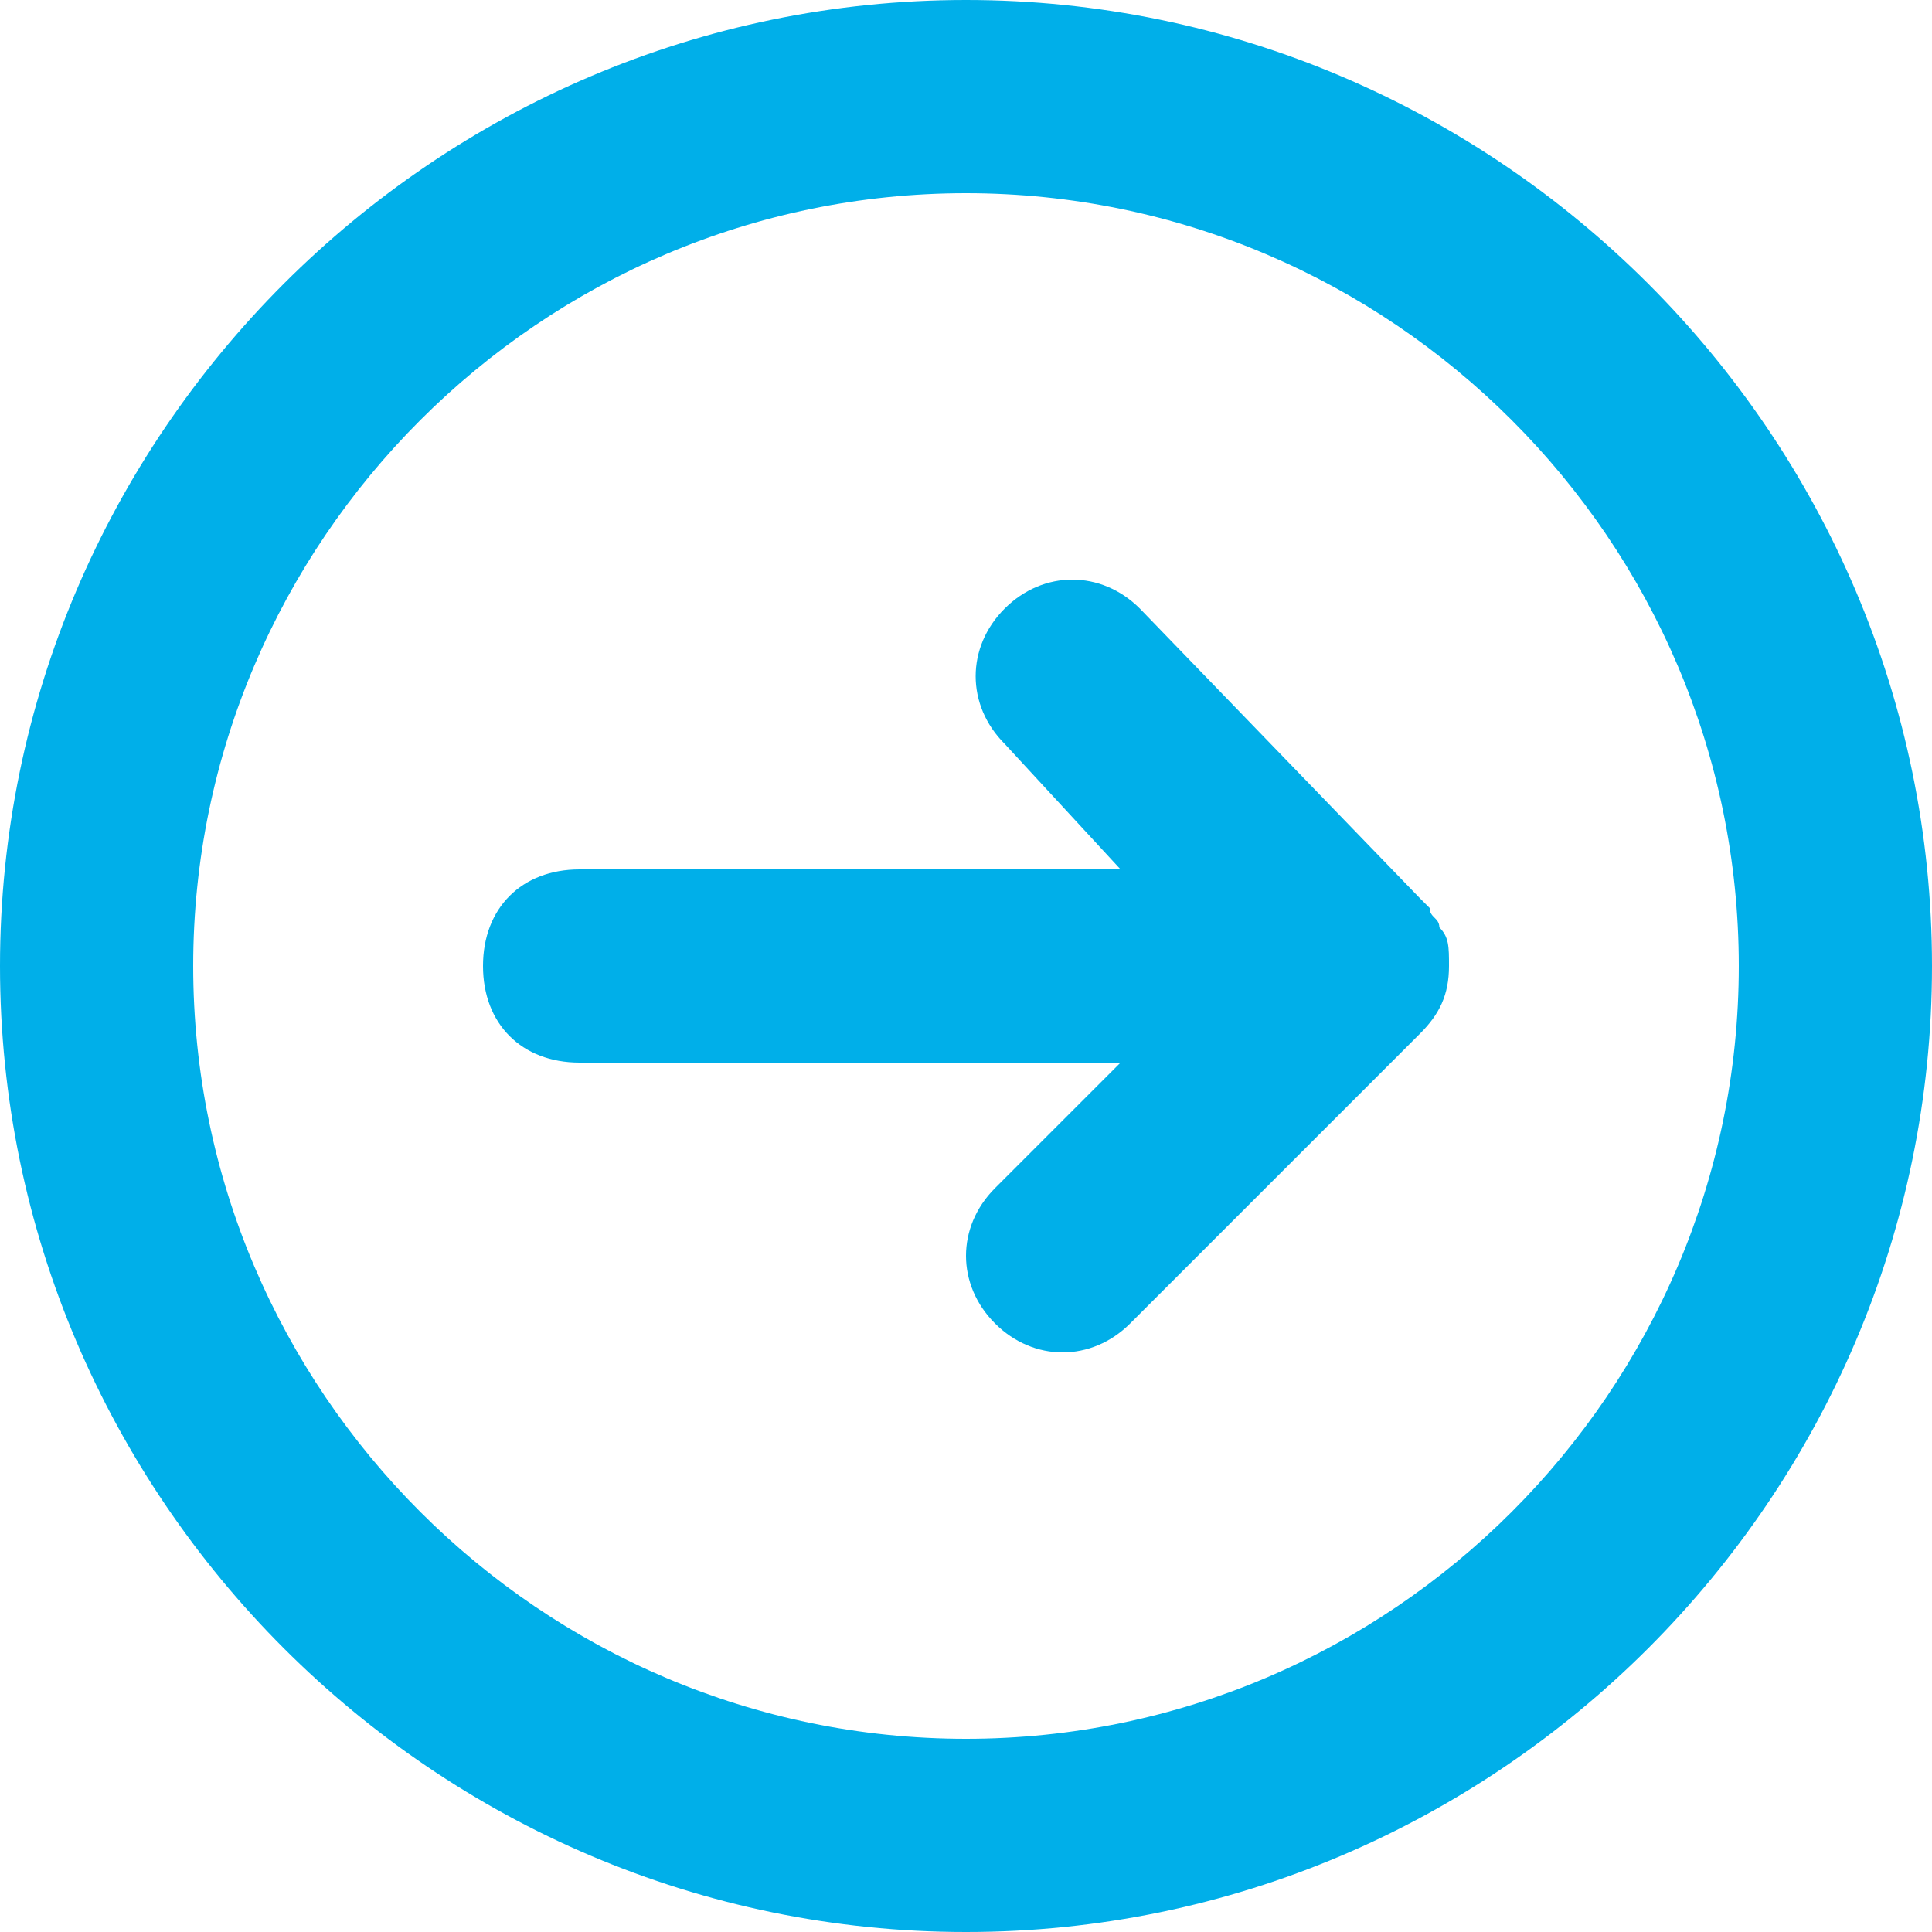 <?xml version="1.0" encoding="utf-8"?>
<!-- Generator: Adobe Illustrator 25.0.1, SVG Export Plug-In . SVG Version: 6.00 Build 0)  -->
<svg version="1.1" id="Layer_1" xmlns="http://www.w3.org/2000/svg" xmlns:xlink="http://www.w3.org/1999/xlink" x="0px" y="0px"
	 viewBox="0 0 20 20" style="enable-background:new 0 0 20 20;" xml:space="preserve">
<style type="text/css">
	.st0{fill:#00AFE9;}
</style>
<g id="arrow-circle-right-outline" transform="translate(-2 -2)">
	<g id="Layer_2_1_">
		<g id="arrow-circle-right">
			<path id="Path_27" class="st0" d="M17,12L17,12c0-0.2,0-0.3-0.1-0.4c0-0.1-0.1-0.1-0.1-0.2c0,0-0.1-0.1-0.1-0.1l-2.9-3
				c-0.4-0.4-1-0.4-1.4,0c-0.4,0.4-0.4,1,0,1.4l1.2,1.3H8c-0.6,0-1,0.4-1,1s0.4,1,1,1h5.6l-1.3,1.3c-0.4,0.4-0.4,1,0,1.4
				c0.4,0.4,1,0.4,1.4,0l3-3C16.9,12.5,17,12.3,17,12z"/>
			<path id="Path_28" class="st0" d="M12,2C6.5,2,2,6.5,2,12s4.5,10,10,10s10-4.5,10-10S17.5,2,12,2z M12,20c-4.4,0-8-3.6-8-8
				s3.6-8,8-8s8,3.6,8,8S16.4,20,12,20z"/>
		</g>
	</g>
</g>
</svg>
